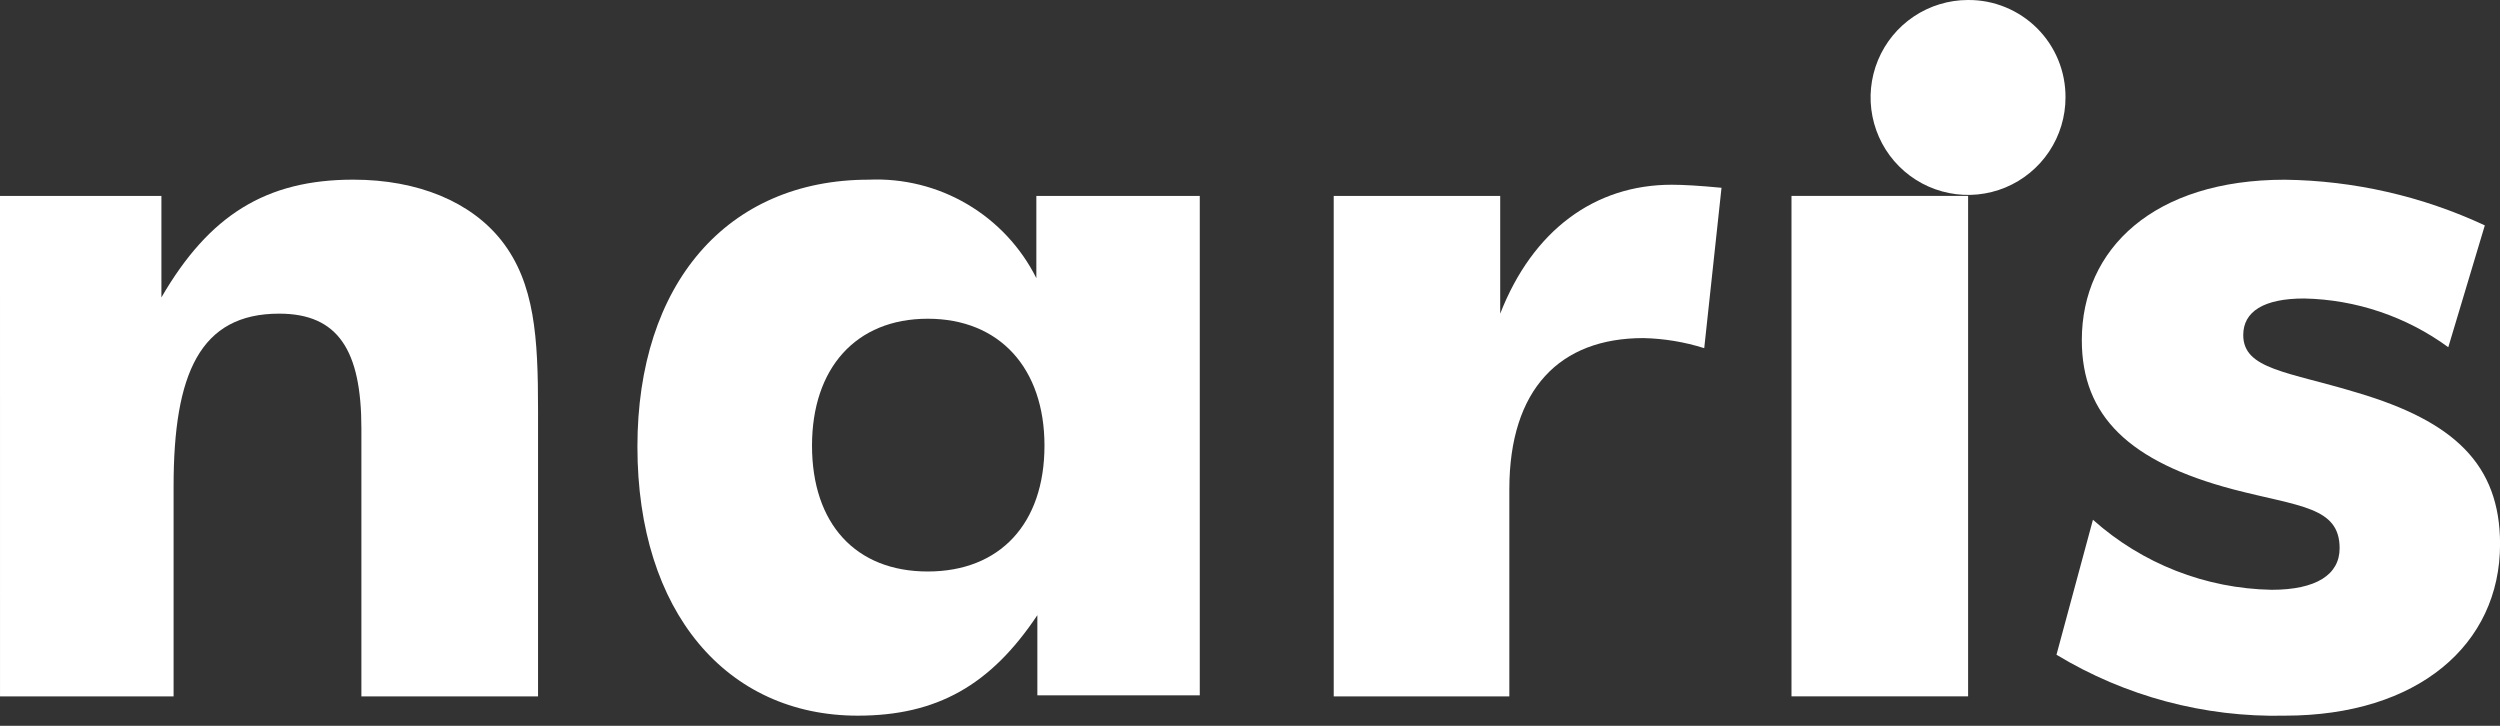 <svg width="124" height="36" viewBox="0 0 124 36" fill="none" xmlns="http://www.w3.org/2000/svg">
<rect x="0" y="0" width="124" height="36" fill="#333333" stroke="none"/>
<g clip-path="url(#clip0_1_25)">
<path d="M103.81 25.78C106.253 27.961 109.397 29.194 112.672 29.254C114.888 29.254 116.045 28.5 116.045 27.191C116.045 25.127 114.03 25.127 110.758 24.27C105.622 22.911 103.258 20.645 103.258 16.87C103.258 12.337 106.834 8.914 113.329 8.914C116.758 8.958 120.139 9.73 123.247 11.179L121.435 17.222C119.356 15.702 116.861 14.858 114.286 14.805C112.271 14.805 111.265 15.459 111.265 16.618C111.265 18.33 113.481 18.43 116.954 19.488C121.687 20.898 124.003 23.013 124.003 26.988C124.003 31.973 119.925 35.497 113.329 35.497C109.342 35.588 105.413 34.539 102.001 32.475L103.81 25.78Z" fill="white"/>
<path d="M0 9.717H8.006V14.752C10.371 10.674 13.192 8.911 17.522 8.911C20.744 8.911 23.362 10.018 24.873 11.931C26.535 14.047 26.687 16.766 26.687 20.34V34.54H17.925V21.247C17.925 17.37 16.767 15.557 13.848 15.557C9.92 15.557 8.61 18.528 8.61 24.118V34.54H0.001L0 9.717Z" fill="white"/>
<path d="M59.509 34.489H51.453V30.512C49.137 33.986 46.468 35.497 42.542 35.497C36.047 35.497 31.616 30.36 31.616 22.154C31.616 14.098 36.047 8.912 43.095 8.912C44.803 8.837 46.497 9.258 47.971 10.125C49.446 10.992 50.638 12.267 51.403 13.796V9.717H59.509V34.489ZM46.016 15.809C42.441 15.809 40.276 18.275 40.276 22.103C40.276 25.979 42.441 28.346 46.016 28.346C49.591 28.346 51.806 25.979 51.806 22.103C51.806 18.276 49.59 15.809 46.016 15.809Z" fill="white"/>
<path d="M66.152 9.717H74.41V15.558C76.021 11.429 79.093 9.163 82.918 9.163C83.523 9.163 84.328 9.213 85.387 9.314L84.53 17.269C83.552 16.96 82.535 16.792 81.51 16.769C77.381 16.769 74.863 19.286 74.863 24.269V34.541H66.153L66.152 9.717Z" fill="white"/>
<path d="M97.615 -8.32959e-07C98.251 -0.005 98.882 0.117 99.47 0.359C100.058 0.6 100.593 0.956 101.043 1.405C101.493 1.855 101.849 2.39 102.09 2.978C102.331 3.566 102.453 4.197 102.449 4.833C102.449 5.789 102.166 6.724 101.635 7.519C101.104 8.314 100.349 8.934 99.466 9.3C98.582 9.666 97.61 9.762 96.673 9.575C95.735 9.389 94.873 8.929 94.197 8.253C93.521 7.577 93.061 6.715 92.874 5.777C92.687 4.84 92.783 3.868 93.149 2.984C93.515 2.101 94.134 1.346 94.929 0.815C95.724 0.284 96.659 -8.12501e-07 97.615 -8.32959e-07Z" fill="white"/>
<path d="M97.618 9.717H88.858V34.539H97.618V9.717Z" fill="white"/>
</g>
<defs>
<clipPath id="clip0_1_25">
<rect width="124" height="36" fill="white"/>
</clipPath>
</defs>
</svg>
